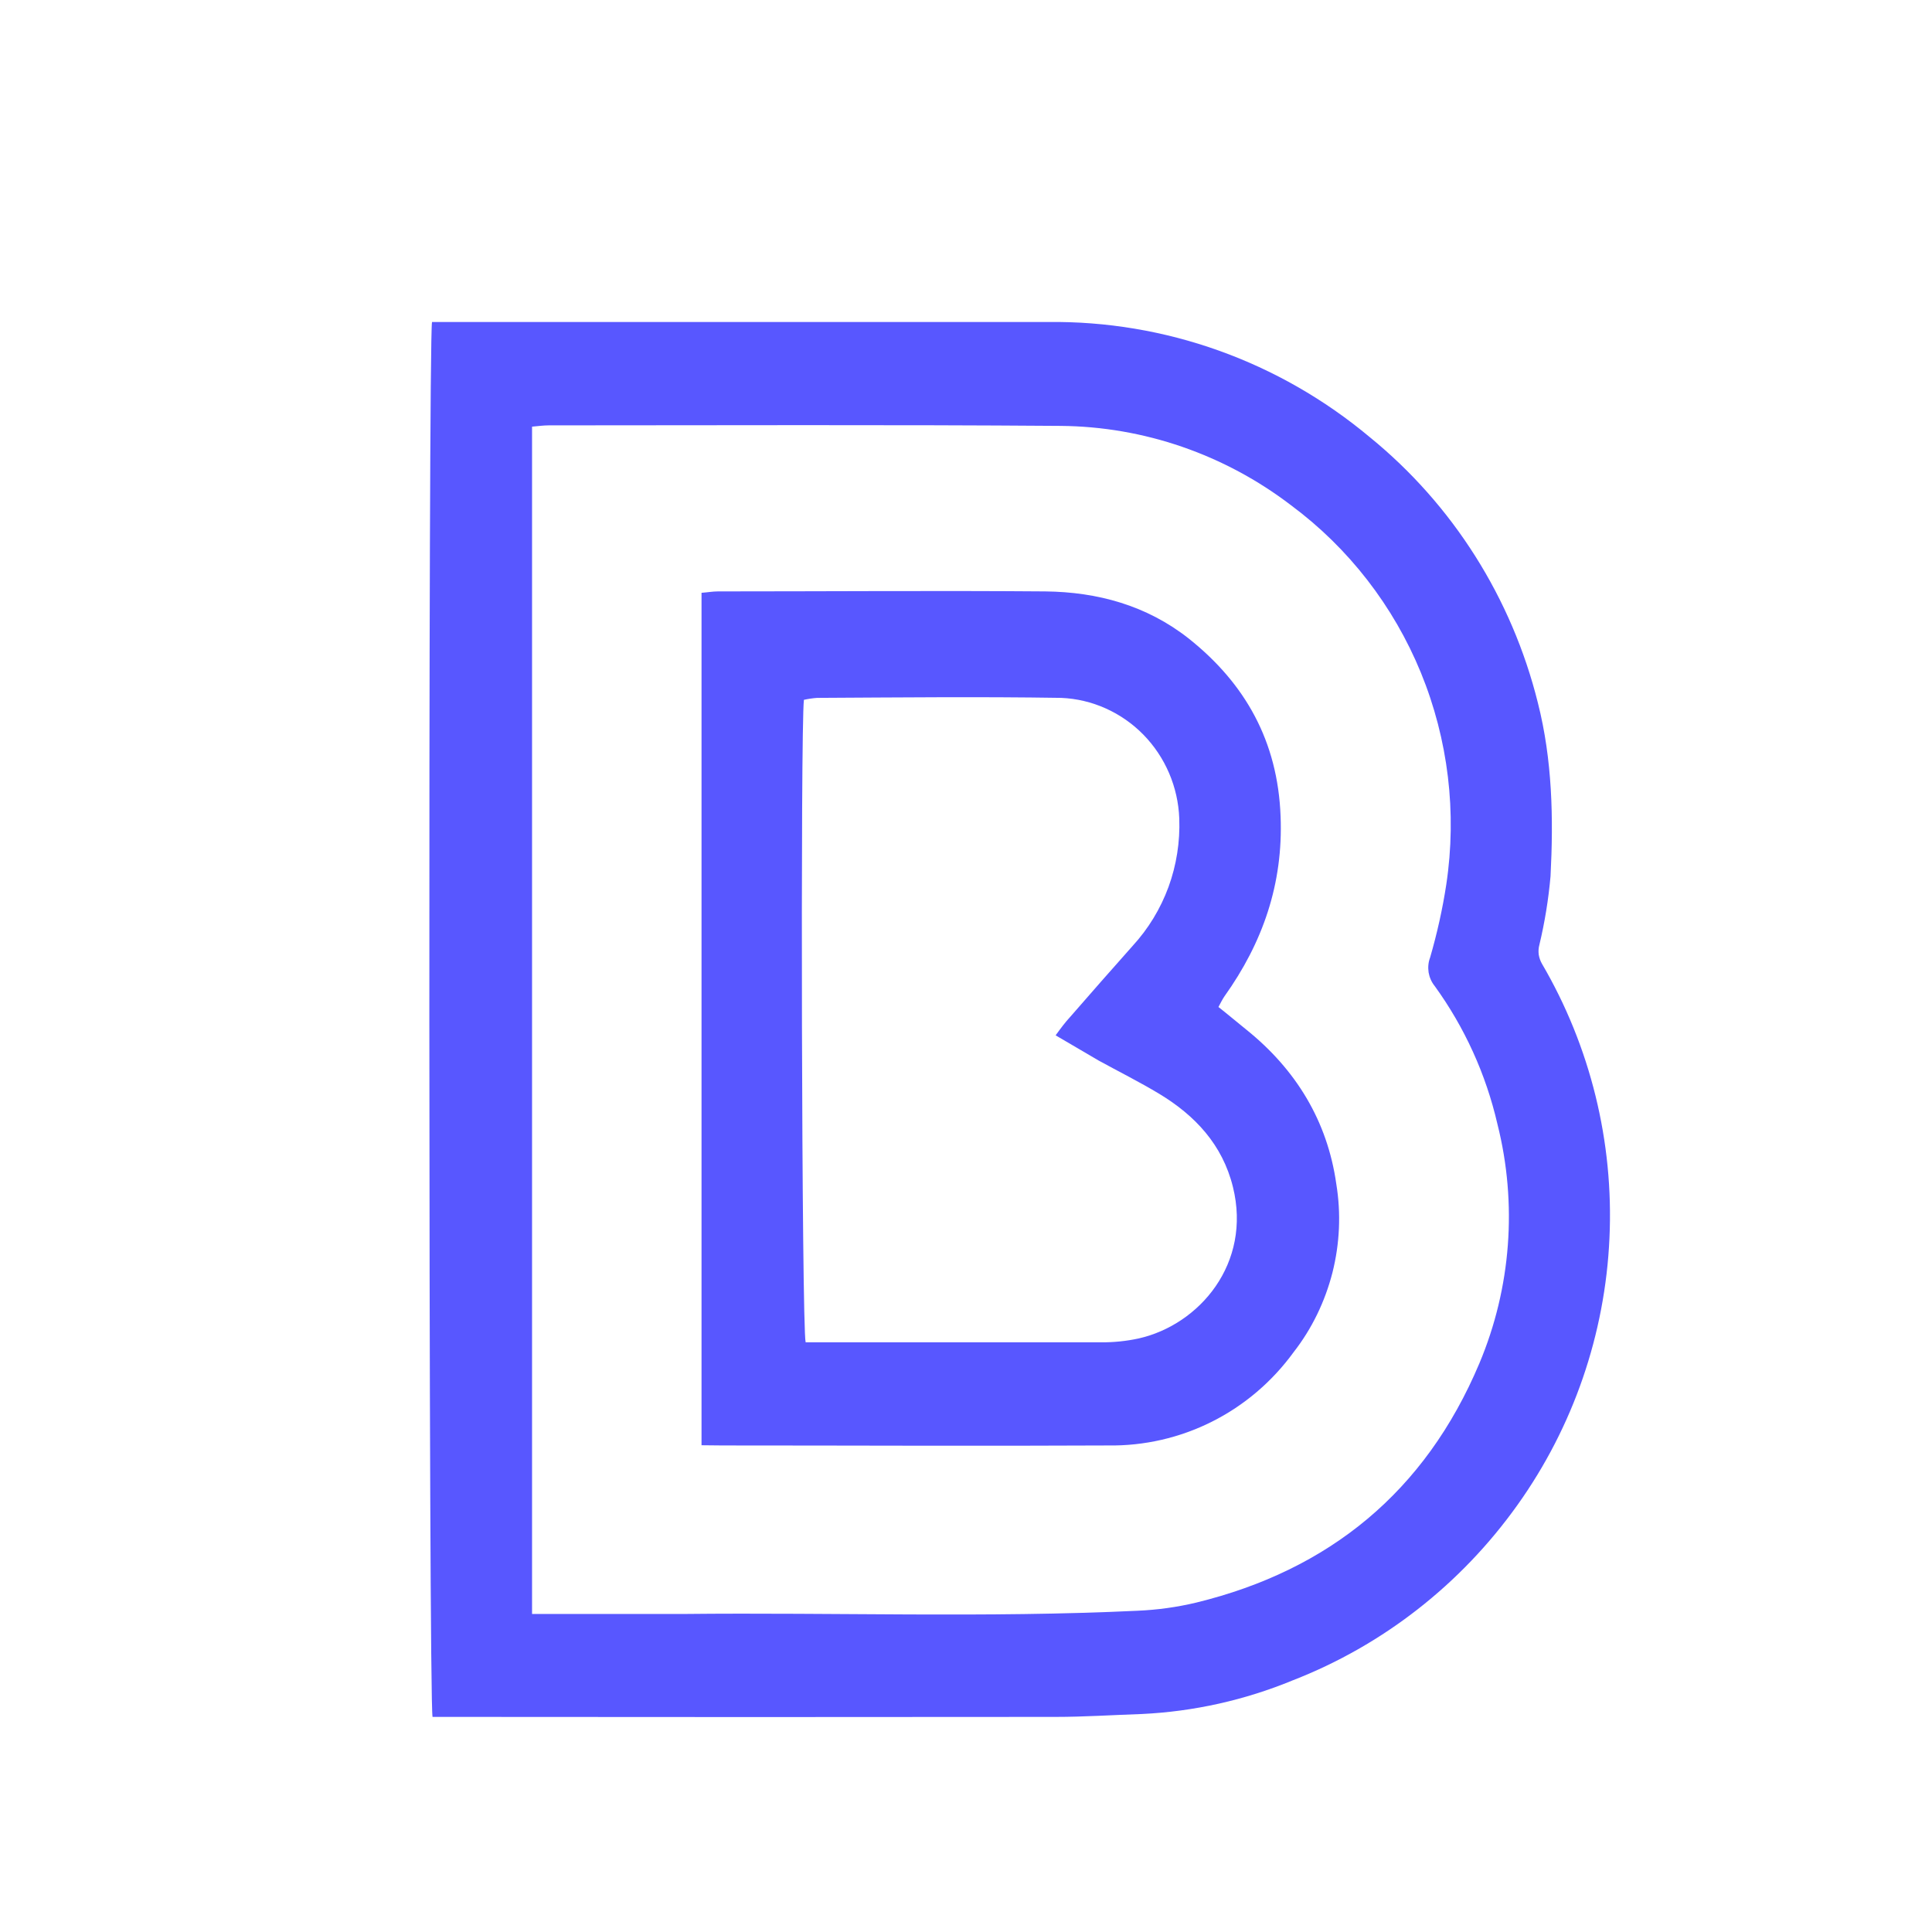 <?xml version="1.0" encoding="UTF-8"?> <svg xmlns="http://www.w3.org/2000/svg" width="18" height="18" viewBox="0 0 18 18" fill="none"><path d="M4.025 3H4.233C6.076 3 7.918 3 9.76 3C10.854 2.986 11.917 3.366 12.762 4.073C13.535 4.702 14.085 5.571 14.328 6.548C14.463 7.08 14.474 7.621 14.446 8.163C14.427 8.379 14.392 8.593 14.342 8.803C14.334 8.832 14.332 8.863 14.336 8.894C14.341 8.924 14.351 8.953 14.366 8.979C14.817 9.75 15.036 10.638 14.995 11.534C14.955 12.43 14.657 13.294 14.139 14.02C13.612 14.76 12.884 15.329 12.045 15.655C11.597 15.84 11.122 15.946 10.639 15.969C10.369 15.978 10.099 15.996 9.833 15.996C7.968 15.998 6.103 15.998 4.239 15.996H4.03C3.993 15.846 3.989 3.194 4.025 3ZM4.957 15.037H5.154C5.559 15.037 5.965 15.037 6.37 15.037C7.779 15.022 9.189 15.074 10.597 15.007C10.782 14.999 10.965 14.974 11.145 14.931C12.382 14.629 13.278 13.9 13.783 12.702C14.079 11.998 14.138 11.214 13.951 10.472C13.844 10.008 13.645 9.571 13.367 9.187C13.337 9.15 13.318 9.106 13.31 9.06C13.303 9.013 13.307 8.965 13.324 8.921C13.389 8.697 13.44 8.469 13.475 8.239C13.575 7.572 13.493 6.89 13.238 6.267C12.983 5.645 12.564 5.105 12.029 4.708C11.409 4.234 10.656 3.974 9.881 3.968C8.291 3.956 6.702 3.963 5.113 3.963C5.063 3.963 5.015 3.97 4.957 3.975V15.037Z" fill="#5857FF"></path><path d="M6.536 13.465V5.523C6.592 5.519 6.64 5.51 6.689 5.51C7.702 5.51 8.721 5.502 9.737 5.51C10.224 5.515 10.683 5.64 11.075 5.949C11.603 6.369 11.905 6.908 11.931 7.606C11.956 8.235 11.764 8.784 11.407 9.284C11.388 9.312 11.373 9.343 11.352 9.382C11.44 9.451 11.526 9.524 11.613 9.594C12.073 9.964 12.367 10.443 12.45 11.031C12.495 11.306 12.482 11.587 12.414 11.857C12.345 12.126 12.223 12.379 12.053 12.597C11.854 12.871 11.593 13.094 11.292 13.245C10.992 13.396 10.66 13.472 10.324 13.467C9.128 13.473 7.932 13.467 6.736 13.467L6.536 13.465ZM9.835 9.646C9.885 9.577 9.924 9.525 9.97 9.475C10.161 9.256 10.356 9.033 10.553 8.812C10.699 8.653 10.812 8.467 10.887 8.263C10.961 8.06 10.995 7.843 10.987 7.626C10.976 7.332 10.857 7.054 10.653 6.845C10.449 6.637 10.175 6.514 9.887 6.502C9.129 6.49 8.37 6.498 7.613 6.502C7.572 6.505 7.531 6.511 7.49 6.52C7.457 6.776 7.469 12.367 7.506 12.506H7.682C8.541 12.506 9.4 12.506 10.259 12.506C10.376 12.507 10.494 12.495 10.609 12.47C11.175 12.342 11.663 11.771 11.487 11.059C11.39 10.665 11.134 10.392 10.799 10.19C10.616 10.08 10.424 9.984 10.236 9.881C10.106 9.806 9.976 9.727 9.835 9.646Z" fill="#5857FF"></path></svg> 